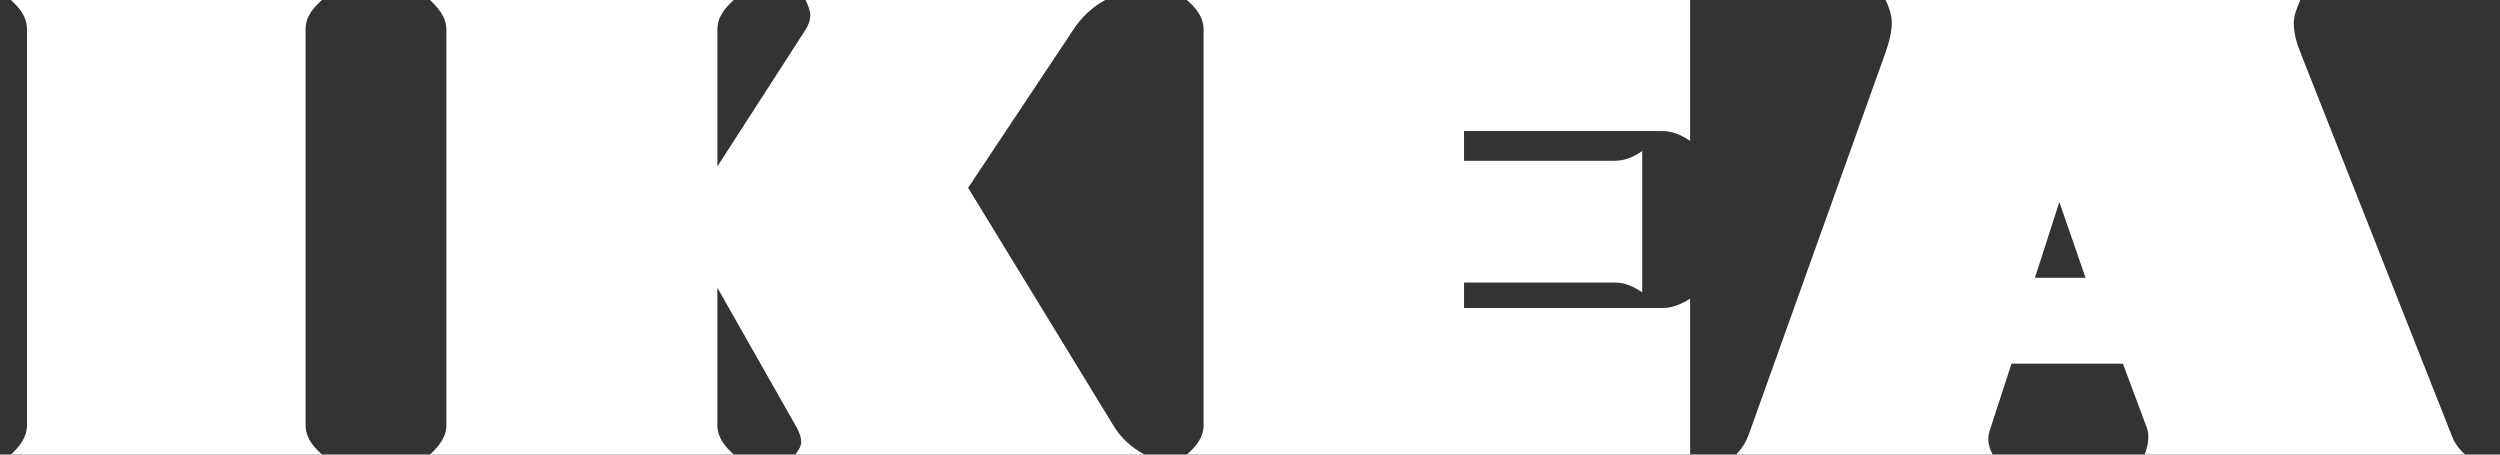 <svg width="110" height="20" viewBox="0 0 110 20" fill="white" xmlns="http://www.w3.org/2000/svg">
<rect x="0" y="0" width="110" height="20" fill="#333333" stroke="none"/>
<path d="M71.043 12.43C71.491 12.43 71.889 12.611 72.257 12.86V6.644C71.889 6.908 71.49 7.074 71.043 7.074H64.417V5.768H73.167C73.598 5.768 73.997 5.951 74.365 6.198V0H52.222C52.605 0.331 52.957 0.744 52.957 1.289V18.726C52.957 19.256 52.605 19.669 52.222 19.999H74.365V13.141C73.997 13.371 73.598 13.553 73.168 13.553H64.418V12.43H71.043Z"  />
<path fill-rule="evenodd" clip-rule="evenodd" d="M88.507 16H93.408L94.462 18.827C94.51 18.959 94.526 19.091 94.526 19.24C94.526 19.504 94.462 19.752 94.366 20H108.462C108.175 19.734 107.982 19.471 107.854 19.108L101.213 2.297C101.054 1.901 100.927 1.471 100.927 1.024C100.927 0.667 101.067 0.341 101.206 0.015L101.213 0H82.968C83.113 0.313 83.239 0.644 83.239 1.008C83.239 1.438 83.113 1.884 82.968 2.297L76.949 19.108C76.821 19.456 76.645 19.736 76.389 20H87.677C87.566 19.786 87.486 19.57 87.486 19.322C87.486 19.21 87.501 19.098 87.533 18.991L88.507 16ZM91.764 12.222H89.538L90.611 8.889L91.764 12.222Z"  />
<path d="M31.565 18.709V12.66L34.998 18.71C35.125 18.925 35.253 19.19 35.253 19.454C35.253 19.63 35.141 19.793 35.038 19.942C35.024 19.961 35.011 19.98 34.998 19.999H50.355C49.78 19.686 49.317 19.272 48.982 18.71L42.597 8.264L47.227 1.306C47.582 0.756 48.065 0.306 48.631 0H35.445C35.451 0.015 35.458 0.029 35.464 0.044C35.555 0.246 35.652 0.461 35.652 0.678C35.652 0.91 35.557 1.124 35.445 1.306L31.566 7.322V1.306C31.566 0.743 31.9 0.348 32.284 0H18.922C19.289 0.363 19.641 0.744 19.641 1.306V18.709C19.641 19.255 19.289 19.651 18.922 19.998H32.283C31.9 19.651 31.565 19.255 31.565 18.709Z"  />
<path d="M14.165 0H0.484C0.852 0.348 1.187 0.727 1.187 1.289V18.71C1.187 19.256 0.852 19.652 0.484 19.999H14.165C13.782 19.652 13.446 19.256 13.446 18.71V1.289C13.446 0.727 13.782 0.348 14.165 0Z"  />
</svg>
